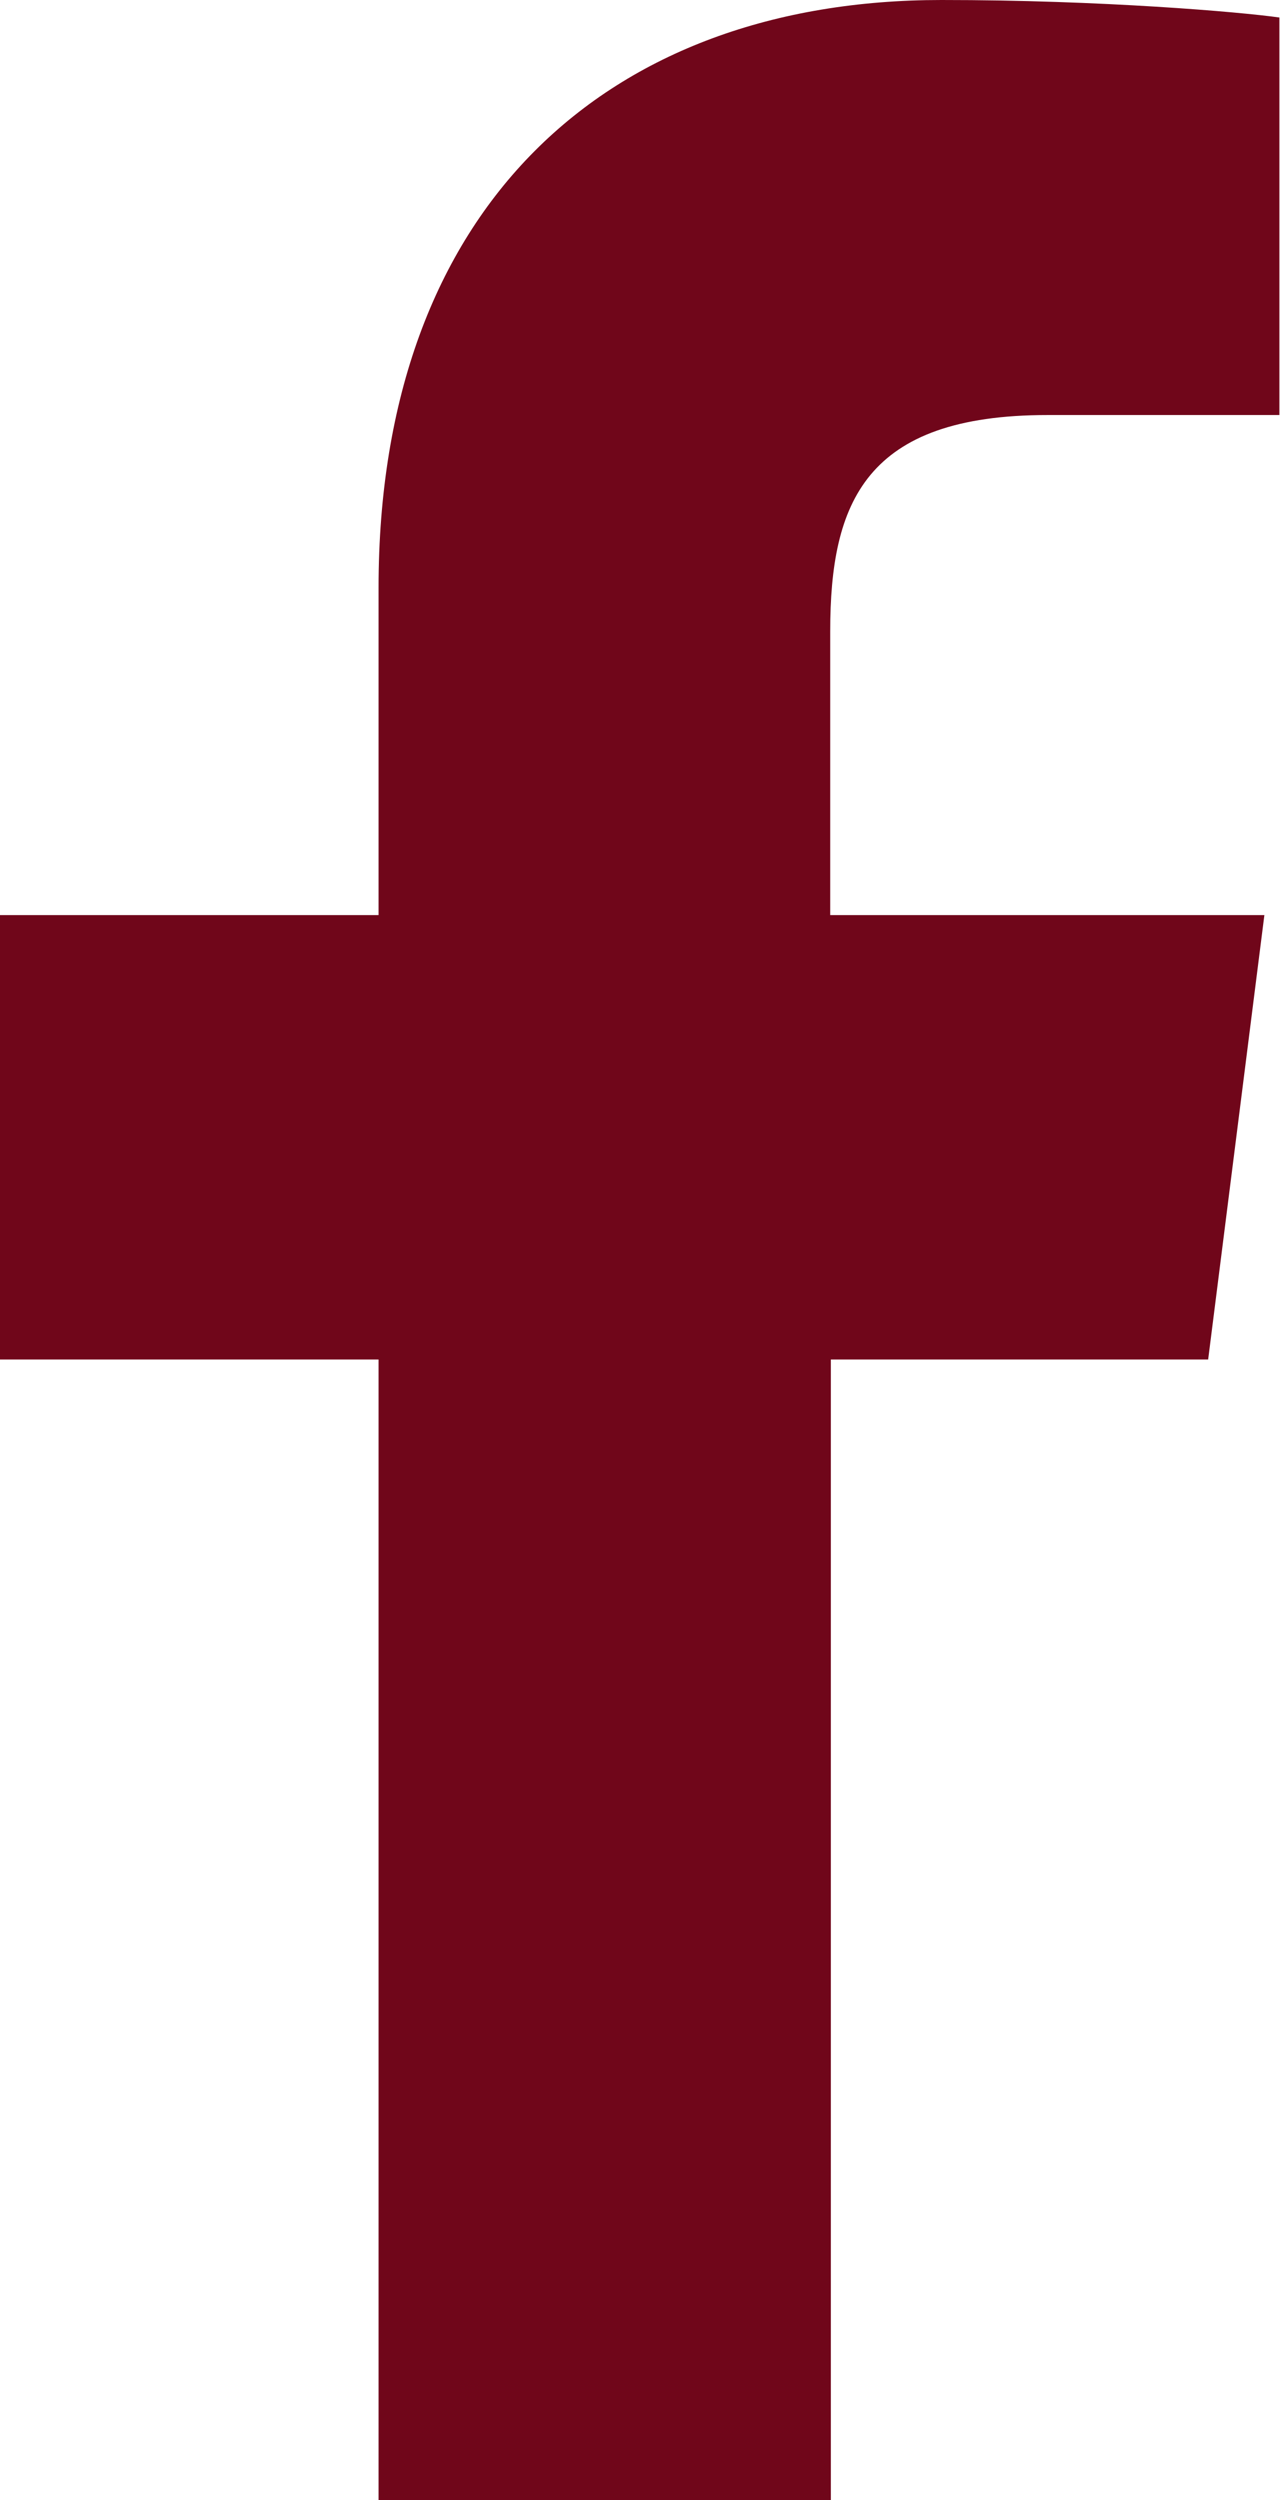 <?xml version="1.0" encoding="UTF-8"?>
<svg id="_レイヤー_2" data-name="レイヤー 2" xmlns="http://www.w3.org/2000/svg" viewBox="0 0 20.49 40">
  <defs>
    <style>
      .cls-1 {
        fill: #70061a;
      }
    </style>
  </defs>
  <g id="_レイヤー_1-2" data-name="レイヤー 1">
    <path id="f" class="cls-1" d="m13.3,40v-18.25h6.04l.9-7.11h-6.95v-4.54c0-2.06.56-3.46,3.48-3.46h3.71V.28c-.64-.09-2.85-.28-5.41-.28C9.72,0,6.06,3.31,6.06,9.4v5.24H0v7.11h6.06v18.25h7.24Z"/>
  </g>
</svg>